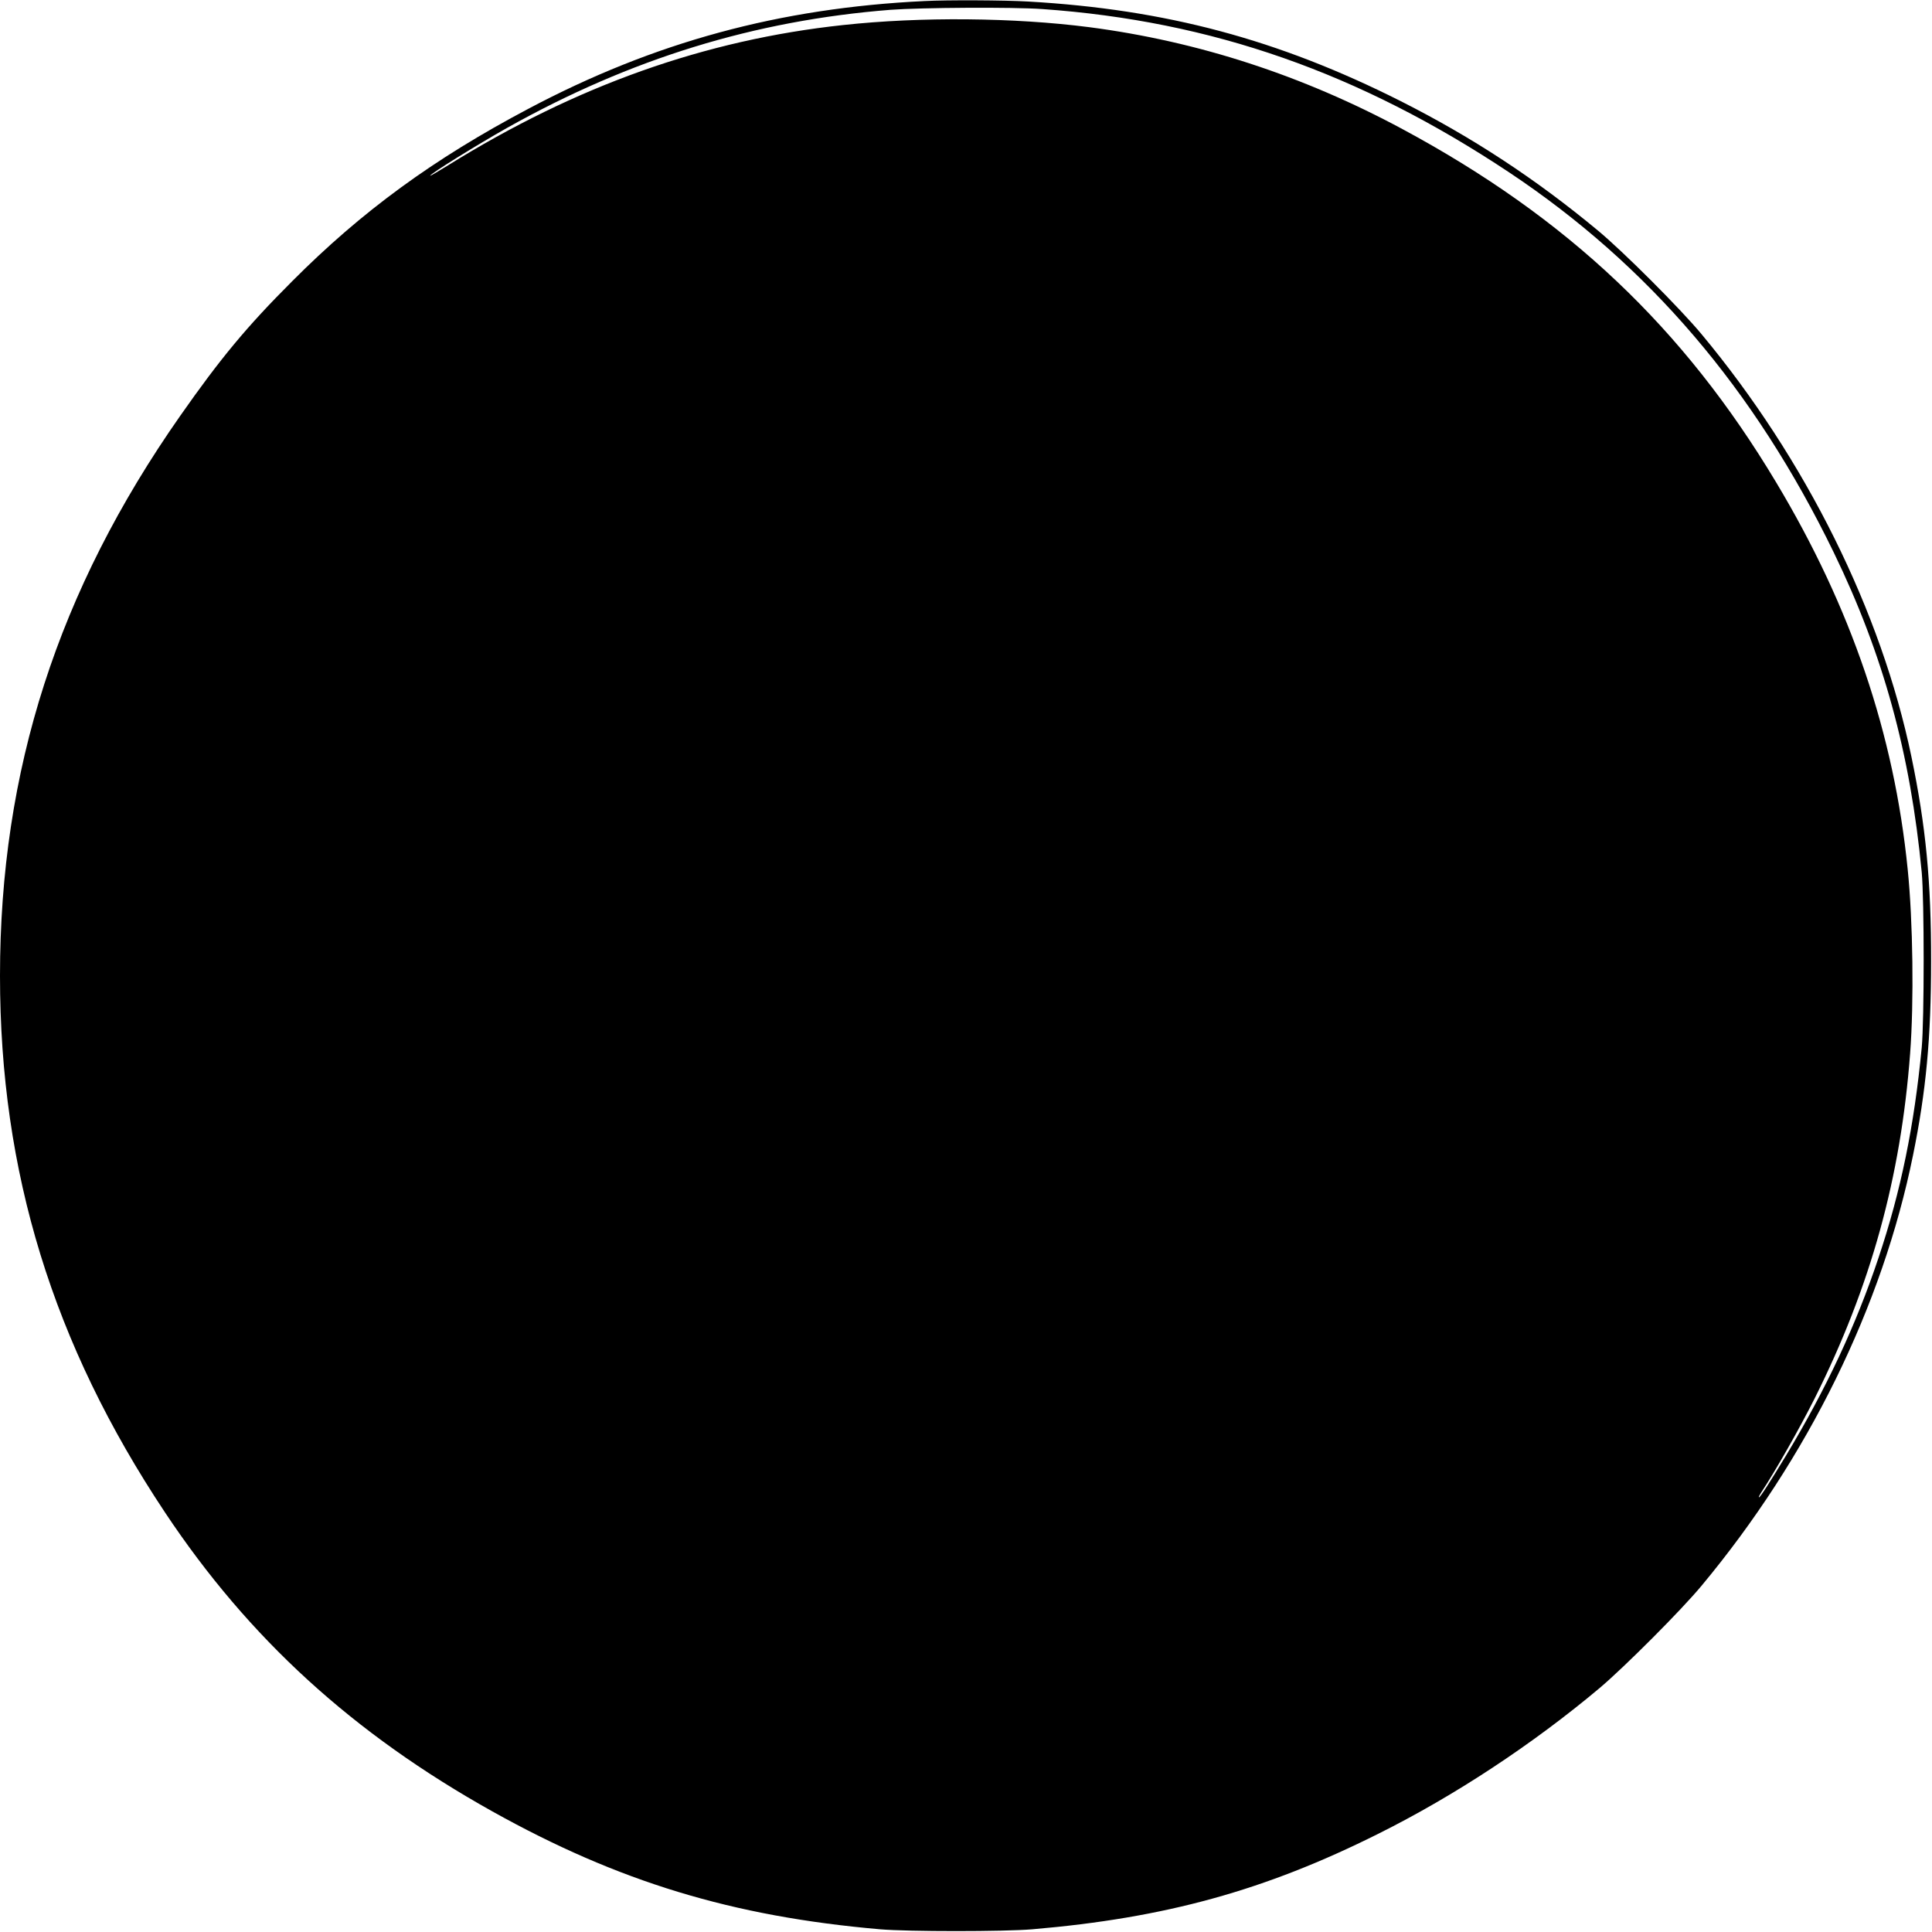 <?xml version="1.0" standalone="no"?>
<!DOCTYPE svg PUBLIC "-//W3C//DTD SVG 20010904//EN"
 "http://www.w3.org/TR/2001/REC-SVG-20010904/DTD/svg10.dtd">
<svg version="1.0" xmlns="http://www.w3.org/2000/svg"
 width="1280pt" height="1280pt" viewBox="0 0 1280 1280"
 preserveAspectRatio="xMidYMid meet">
<g transform="translate(0,1280) scale(0.1,-0.1)"
fill="#000000" stroke="none">
<path d="M6125 12793 c-960 -46 -1792 -272 -2625 -714 -628 -332 -1102 -678
-1565 -1143 -301 -301 -475 -511 -741 -891 -811 -1158 -1194 -2349 -1194
-3710 0 -1301 350 -2438 1093 -3555 556 -836 1247 -1466 2169 -1981 835 -466
1591 -696 2568 -781 188 -16 821 -16 1010 0 880 75 1540 257 2290 632 508 253
1026 595 1470 968 165 140 539 514 674 677 704 846 1197 1850 1400 2850 87
426 120 781 120 1285 1 530 -35 897 -130 1355 -200 964 -700 1971 -1390 2800
-139 168 -522 551 -689 689 -411 341 -830 616 -1305 856 -812 409 -1556 608
-2470 660 -158 9 -533 11 -685 3z m780 -53 c1123 -79 2101 -422 3095 -1083
923 -615 1623 -1434 2149 -2517 327 -674 507 -1327 583 -2120 17 -183 17 -977
0 -1160 -50 -520 -138 -951 -287 -1395 -147 -441 -348 -870 -610 -1305 -108
-178 -173 -280 -181 -280 -4 0 2 12 12 28 100 152 257 429 358 630 370 740
569 1459 631 2282 26 341 19 876 -16 1220 -90 898 -374 1735 -872 2565 -613
1024 -1383 1752 -2474 2339 -661 356 -1355 582 -2077 676 -497 64 -1115 70
-1631 14 -913 -98 -1767 -401 -2616 -929 -66 -41 -119 -72 -119 -69 0 12 311
205 510 317 817 458 1638 711 2540 782 200 15 812 19 1005 5z"/>
</g>
</svg>

